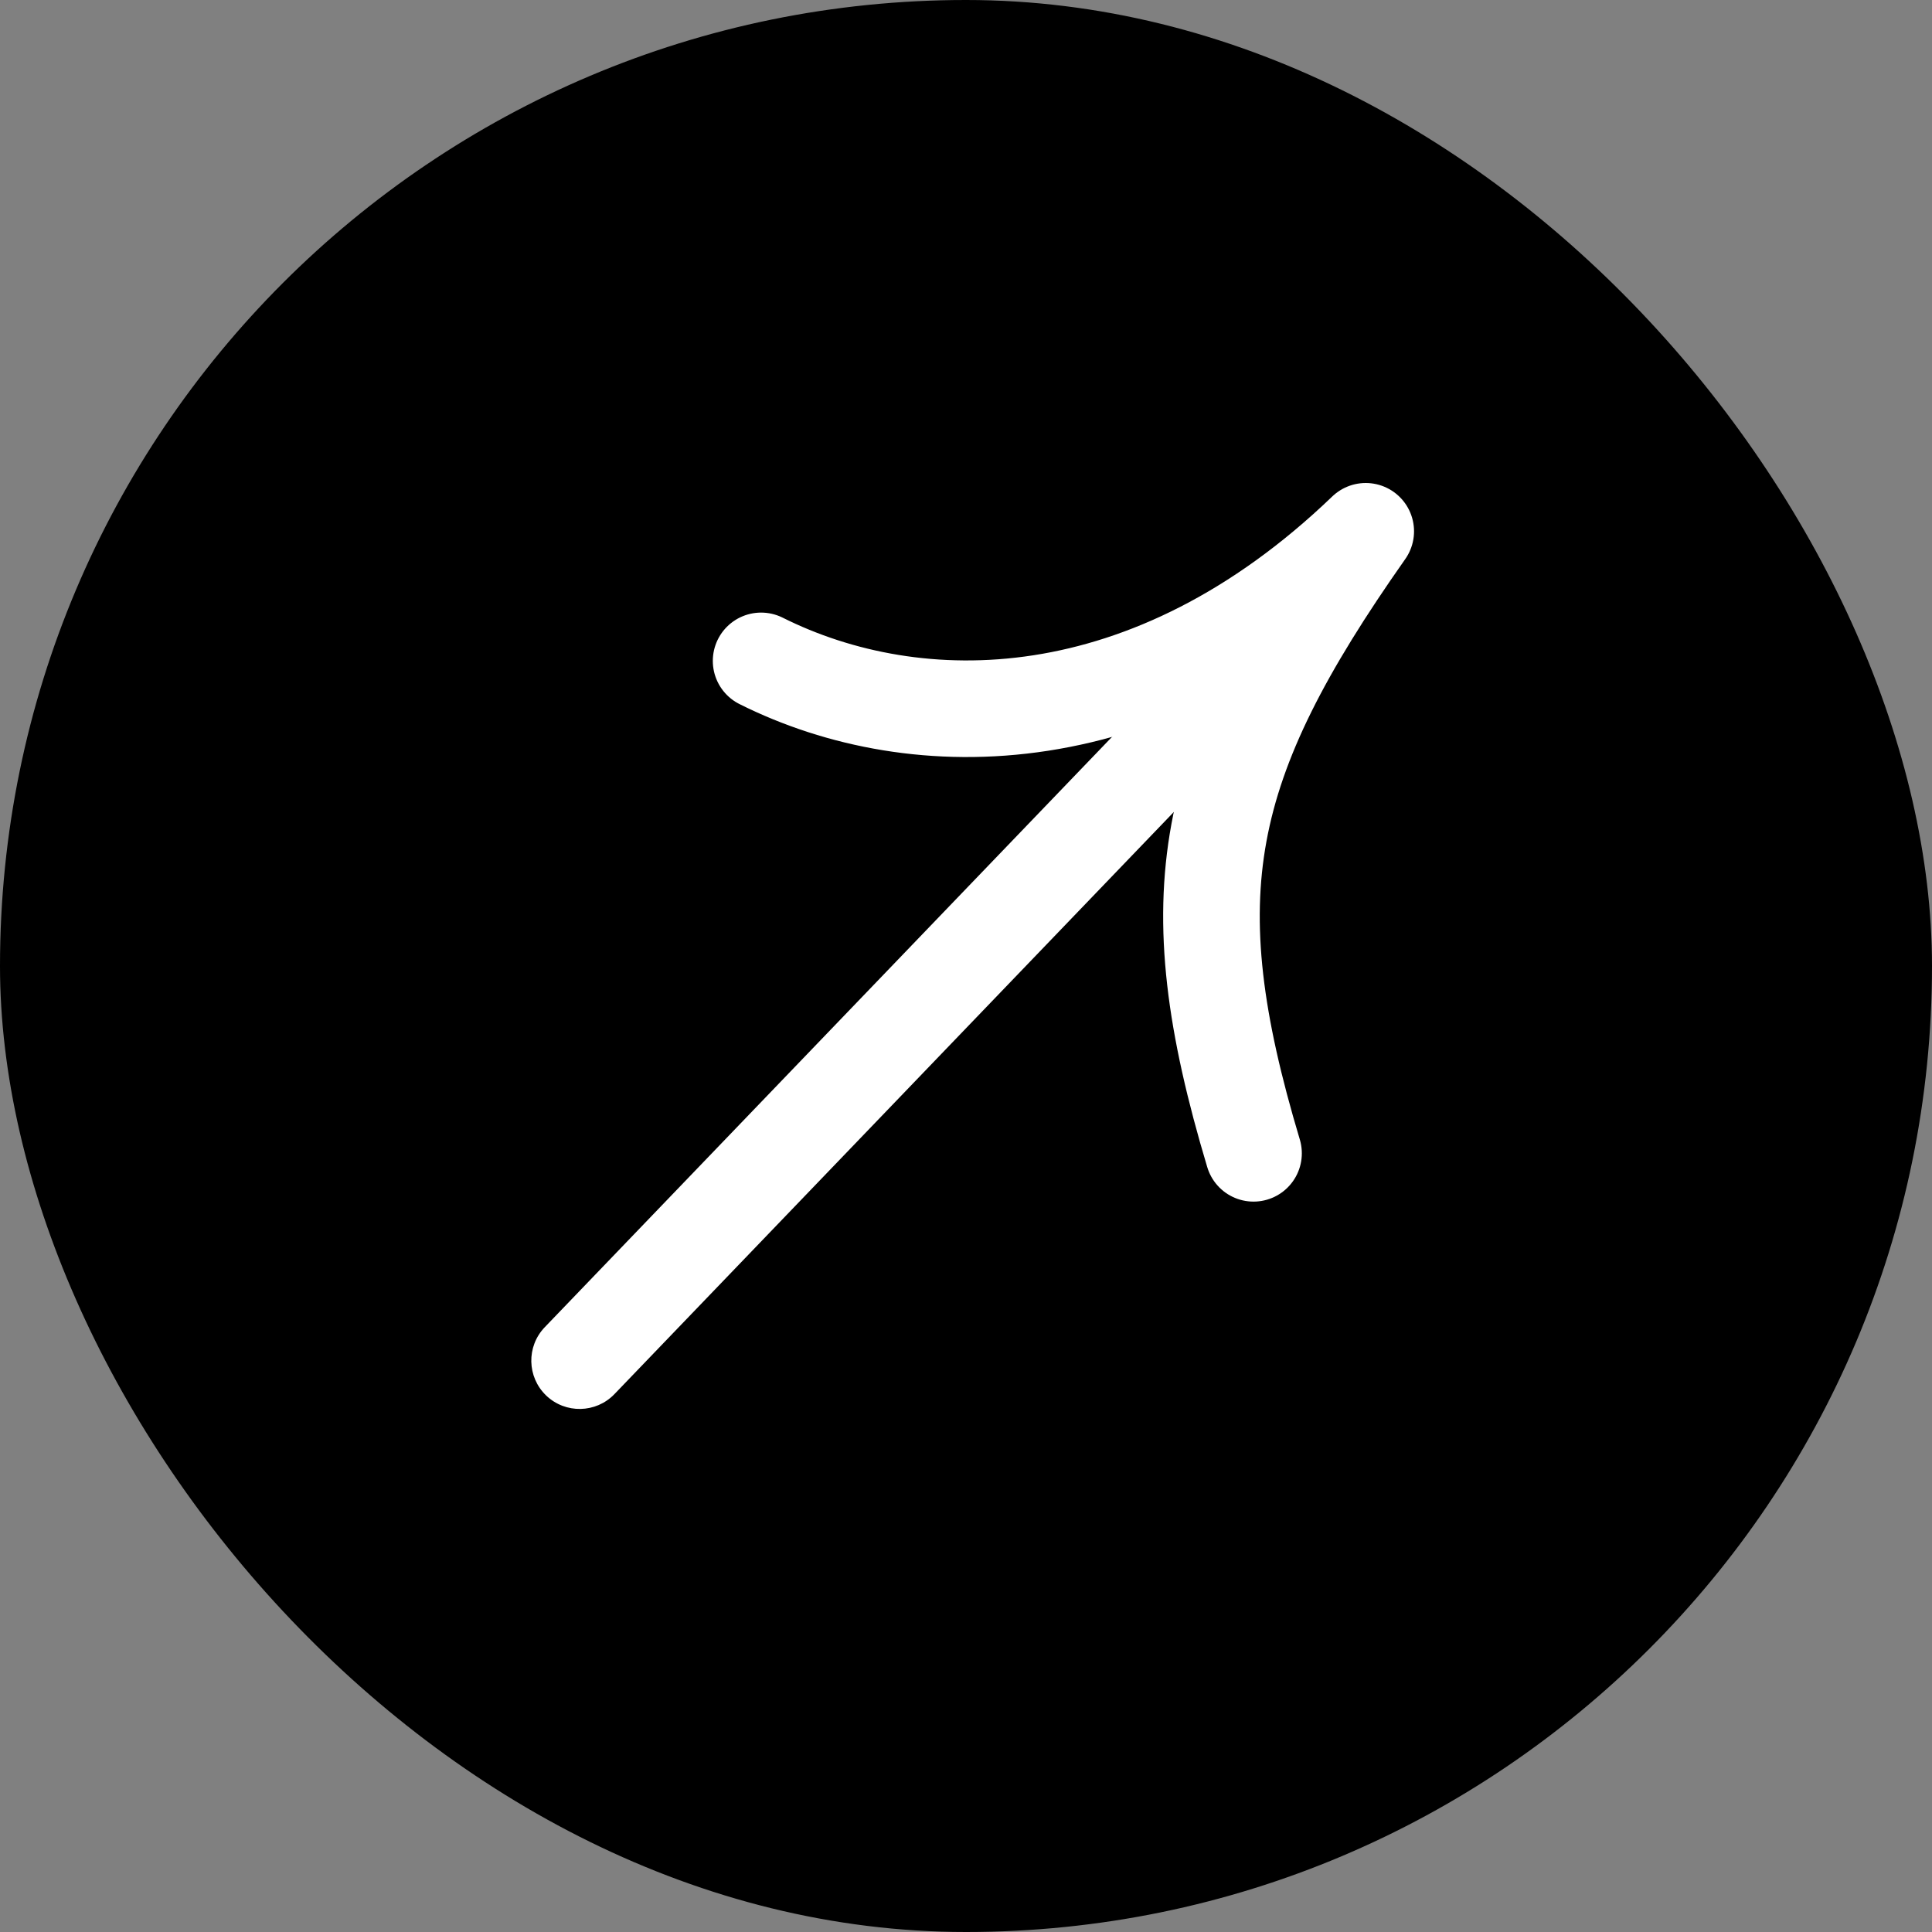 <svg width="40" height="40" viewBox="0 0 40 40" fill="none" xmlns="http://www.w3.org/2000/svg">
<rect x="0" y="0" width="40" height="40" fill="#808080" stroke="none"/>
<rect width="40" height="40" rx="20" fill="black"/>
<path d="M15.758 13.683C18.977 15.293 23.807 15.293 28.276 11C24.88 15.829 24.343 18.512 25.953 23.878" stroke="white" stroke-width="2" stroke-linecap="round" stroke-linejoin="round"/>
<path d="M11.279 27.478C10.896 27.876 10.909 28.509 11.307 28.892C11.705 29.274 12.338 29.262 12.721 28.864L11.279 27.478ZM12 28.171L12.721 28.864L28.482 12.462L27.761 11.769L27.04 11.076L11.279 27.478L12 28.171Z" fill="white"/>
</svg>
